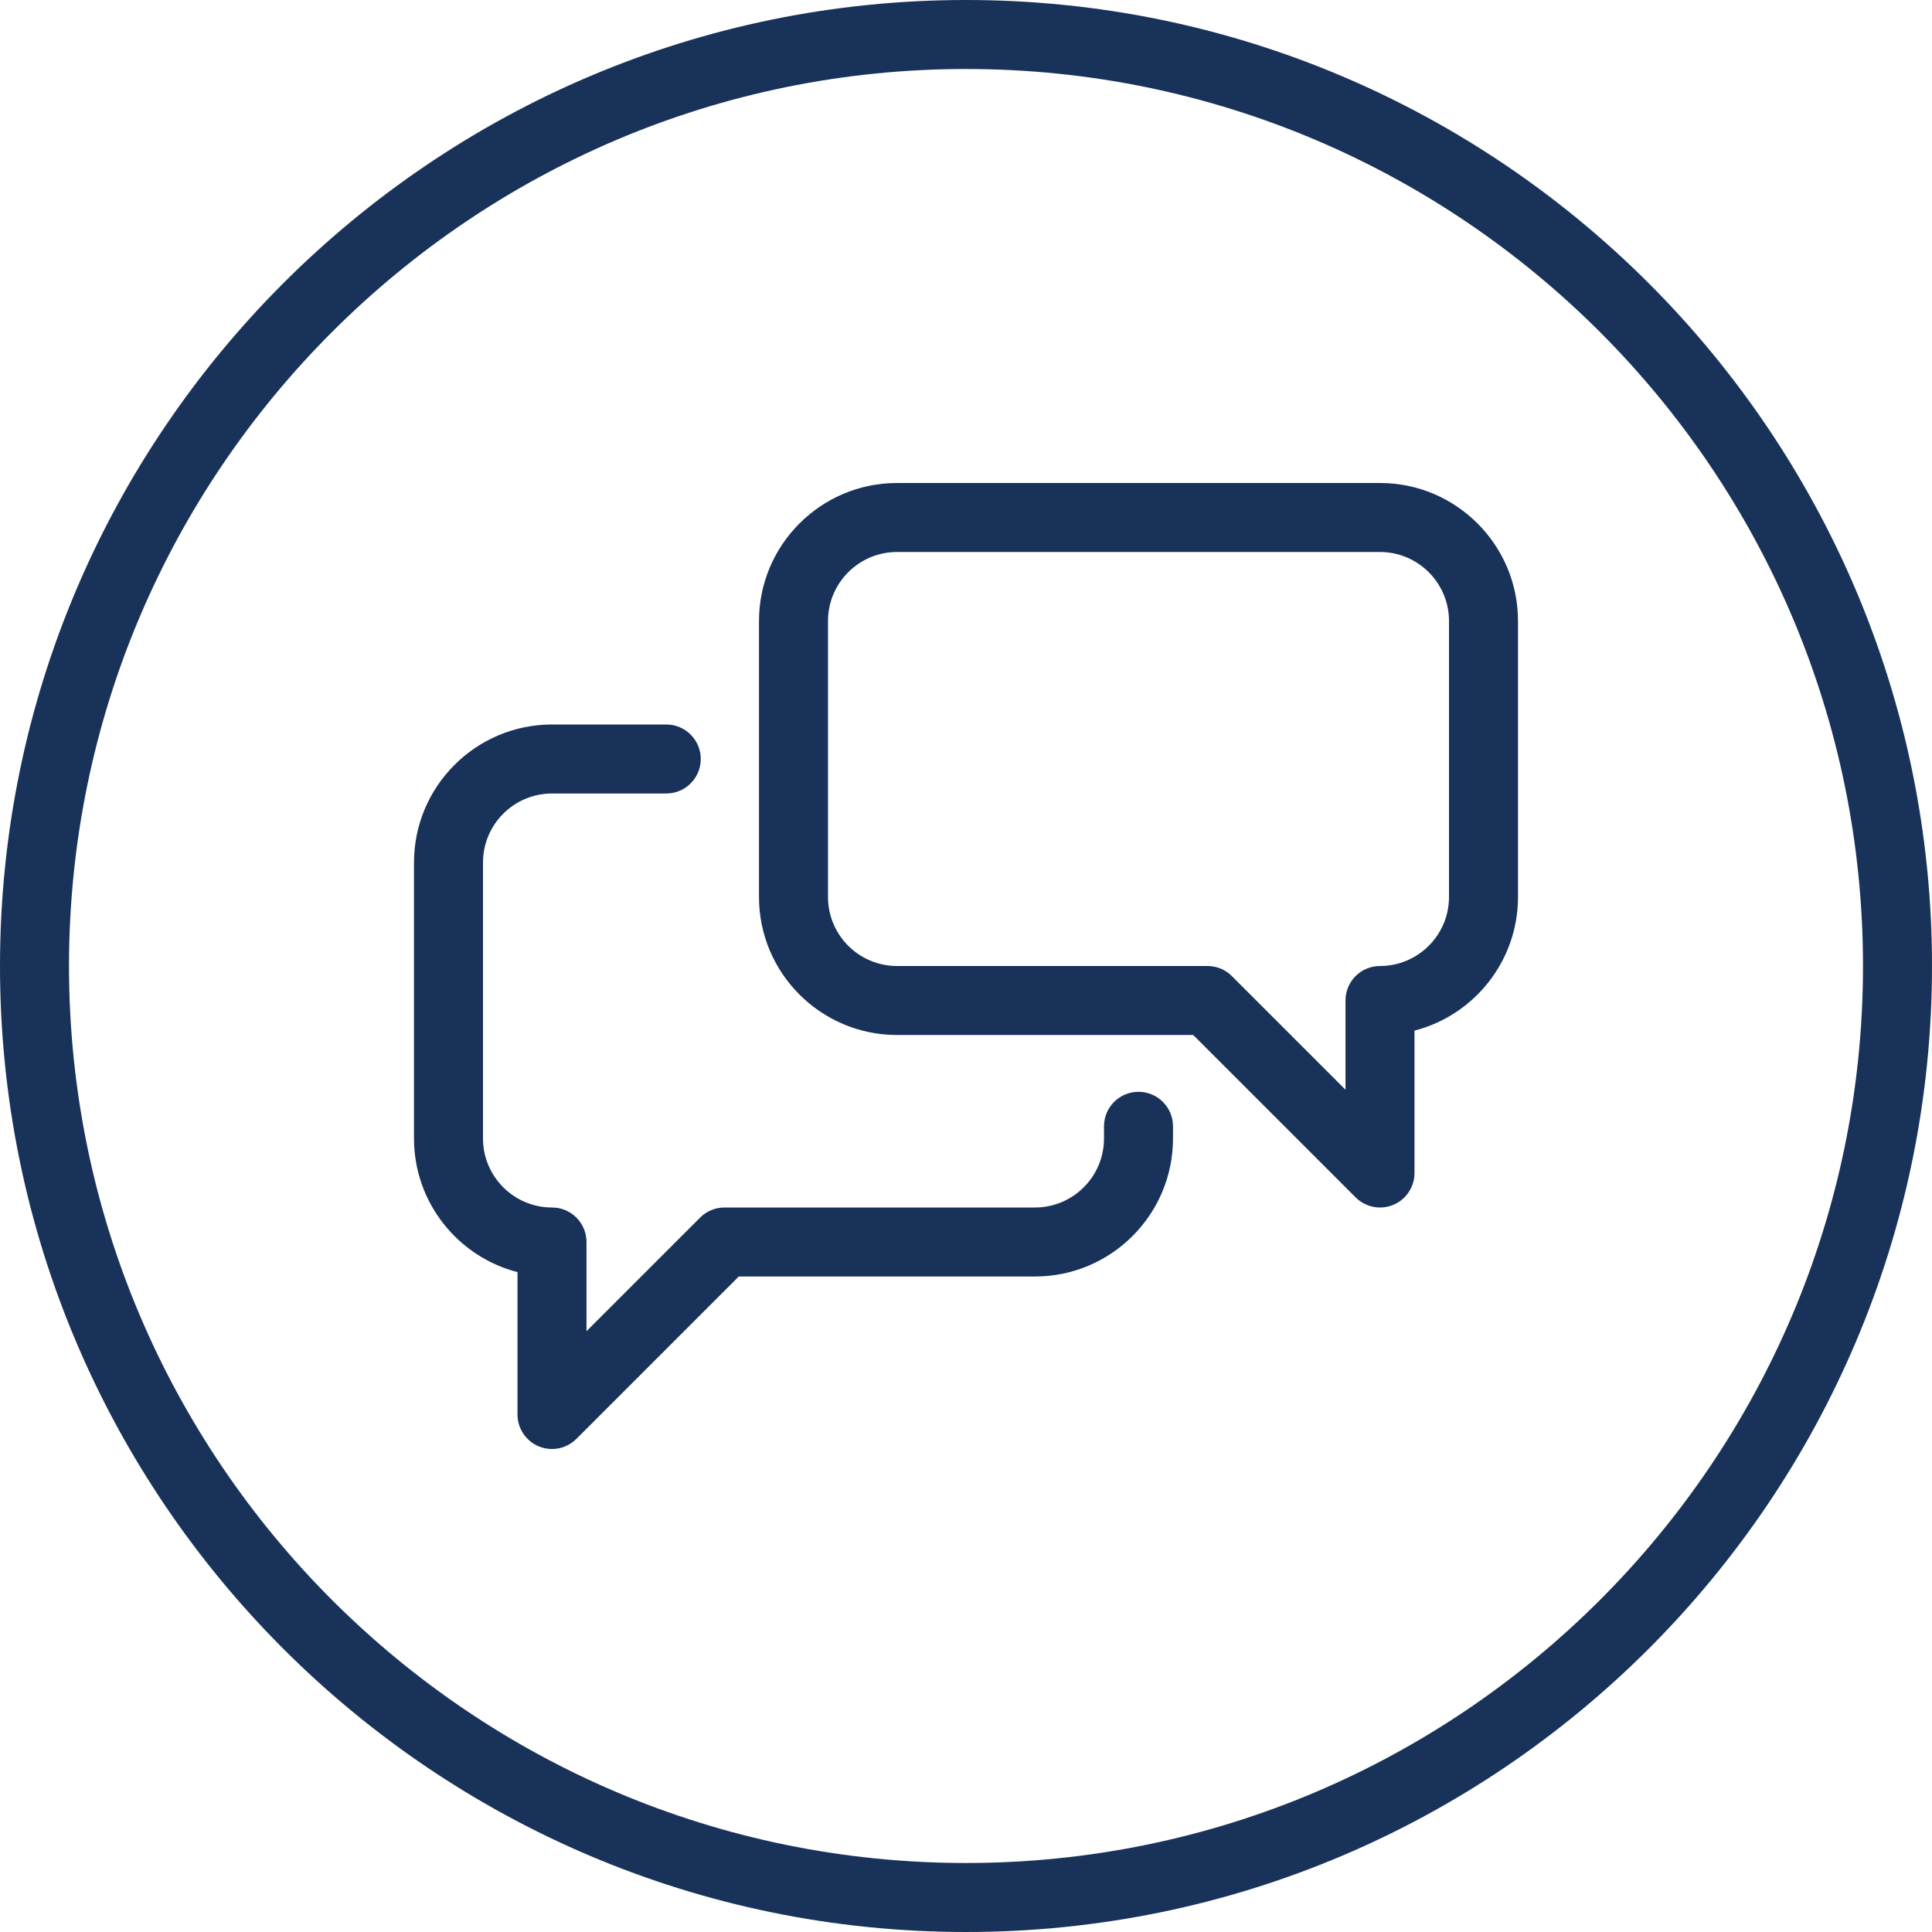 <?xml version="1.0" encoding="utf-8"?>
<!-- Generator: Adobe Illustrator 24.0.1, SVG Export Plug-In . SVG Version: 6.00 Build 0)  -->
<svg version="1.1" id="Layer_1" xmlns="http://www.w3.org/2000/svg" xmlns:xlink="http://www.w3.org/1999/xlink" x="0px" y="0px"
	 viewBox="0 0 56 56" style="enable-background:new 0 0 56 56;" xml:space="preserve">
<style type="text/css">
	.st0{fill:#18325A;}
</style>
<path class="st0" d="M28,0C12.561,0,0,12.561,0,28s12.561,28,28,28s28-12.561,28-28S43.439,0,28,0z M28,54
	C13.663,54,2,42.337,2,28C2,13.664,13.663,2,28,2s26,11.664,26,26C54,42.337,42.337,54,28,54z"/>
<g>
	<g>
		<path class="st0" d="M40,35c-0.26,0-0.516-0.102-0.707-0.293L34.586,30H26c-2.206,0-4-1.794-4-4
			v-8c0-2.206,1.794-4,4-4h14c2.206,0,4,1.794,4,4v8c0,1.86-1.276,3.429-3,3.873V34
			c0,0.404-0.243,0.77-0.617,0.924C40.259,34.976,40.129,35,40,35z M26,16
			c-1.103,0-2,0.897-2,2v8c0,1.103,0.897,2,2,2h9c0.266,0,0.52,0.105,0.707,0.293
			L39,31.586V29c0-0.553,0.447-1,1-1c1.103,0,2-0.897,2-2v-8c0-1.103-0.897-2-2-2H26z"/>
	</g>
	<g>
		<path class="st0" d="M16,42c-0.129,0-0.259-0.024-0.383-0.076C15.244,41.77,15,41.404,15,41
			v-4.127C13.277,36.429,12,34.86,12,33v-8c0-2.206,1.794-4,4-4h3.312c0.552,0,1,0.448,1,1
			s-0.448,1-1,1H16c-1.103,0-2,0.897-2,2v8c0,1.103,0.897,2,2,2c0.552,0,1,0.447,1,1v2.586
			l3.293-3.293C20.48,35.105,20.735,35,21,35h9c1.103,0,2-0.897,2-2v-0.353
			c0-0.553,0.447-1,1-1s1,0.447,1,1V33c0,2.206-1.794,4-4,4h-8.586l-4.707,4.707
			C16.516,41.898,16.26,42,16,42z"/>
	</g>
</g>
</svg>

